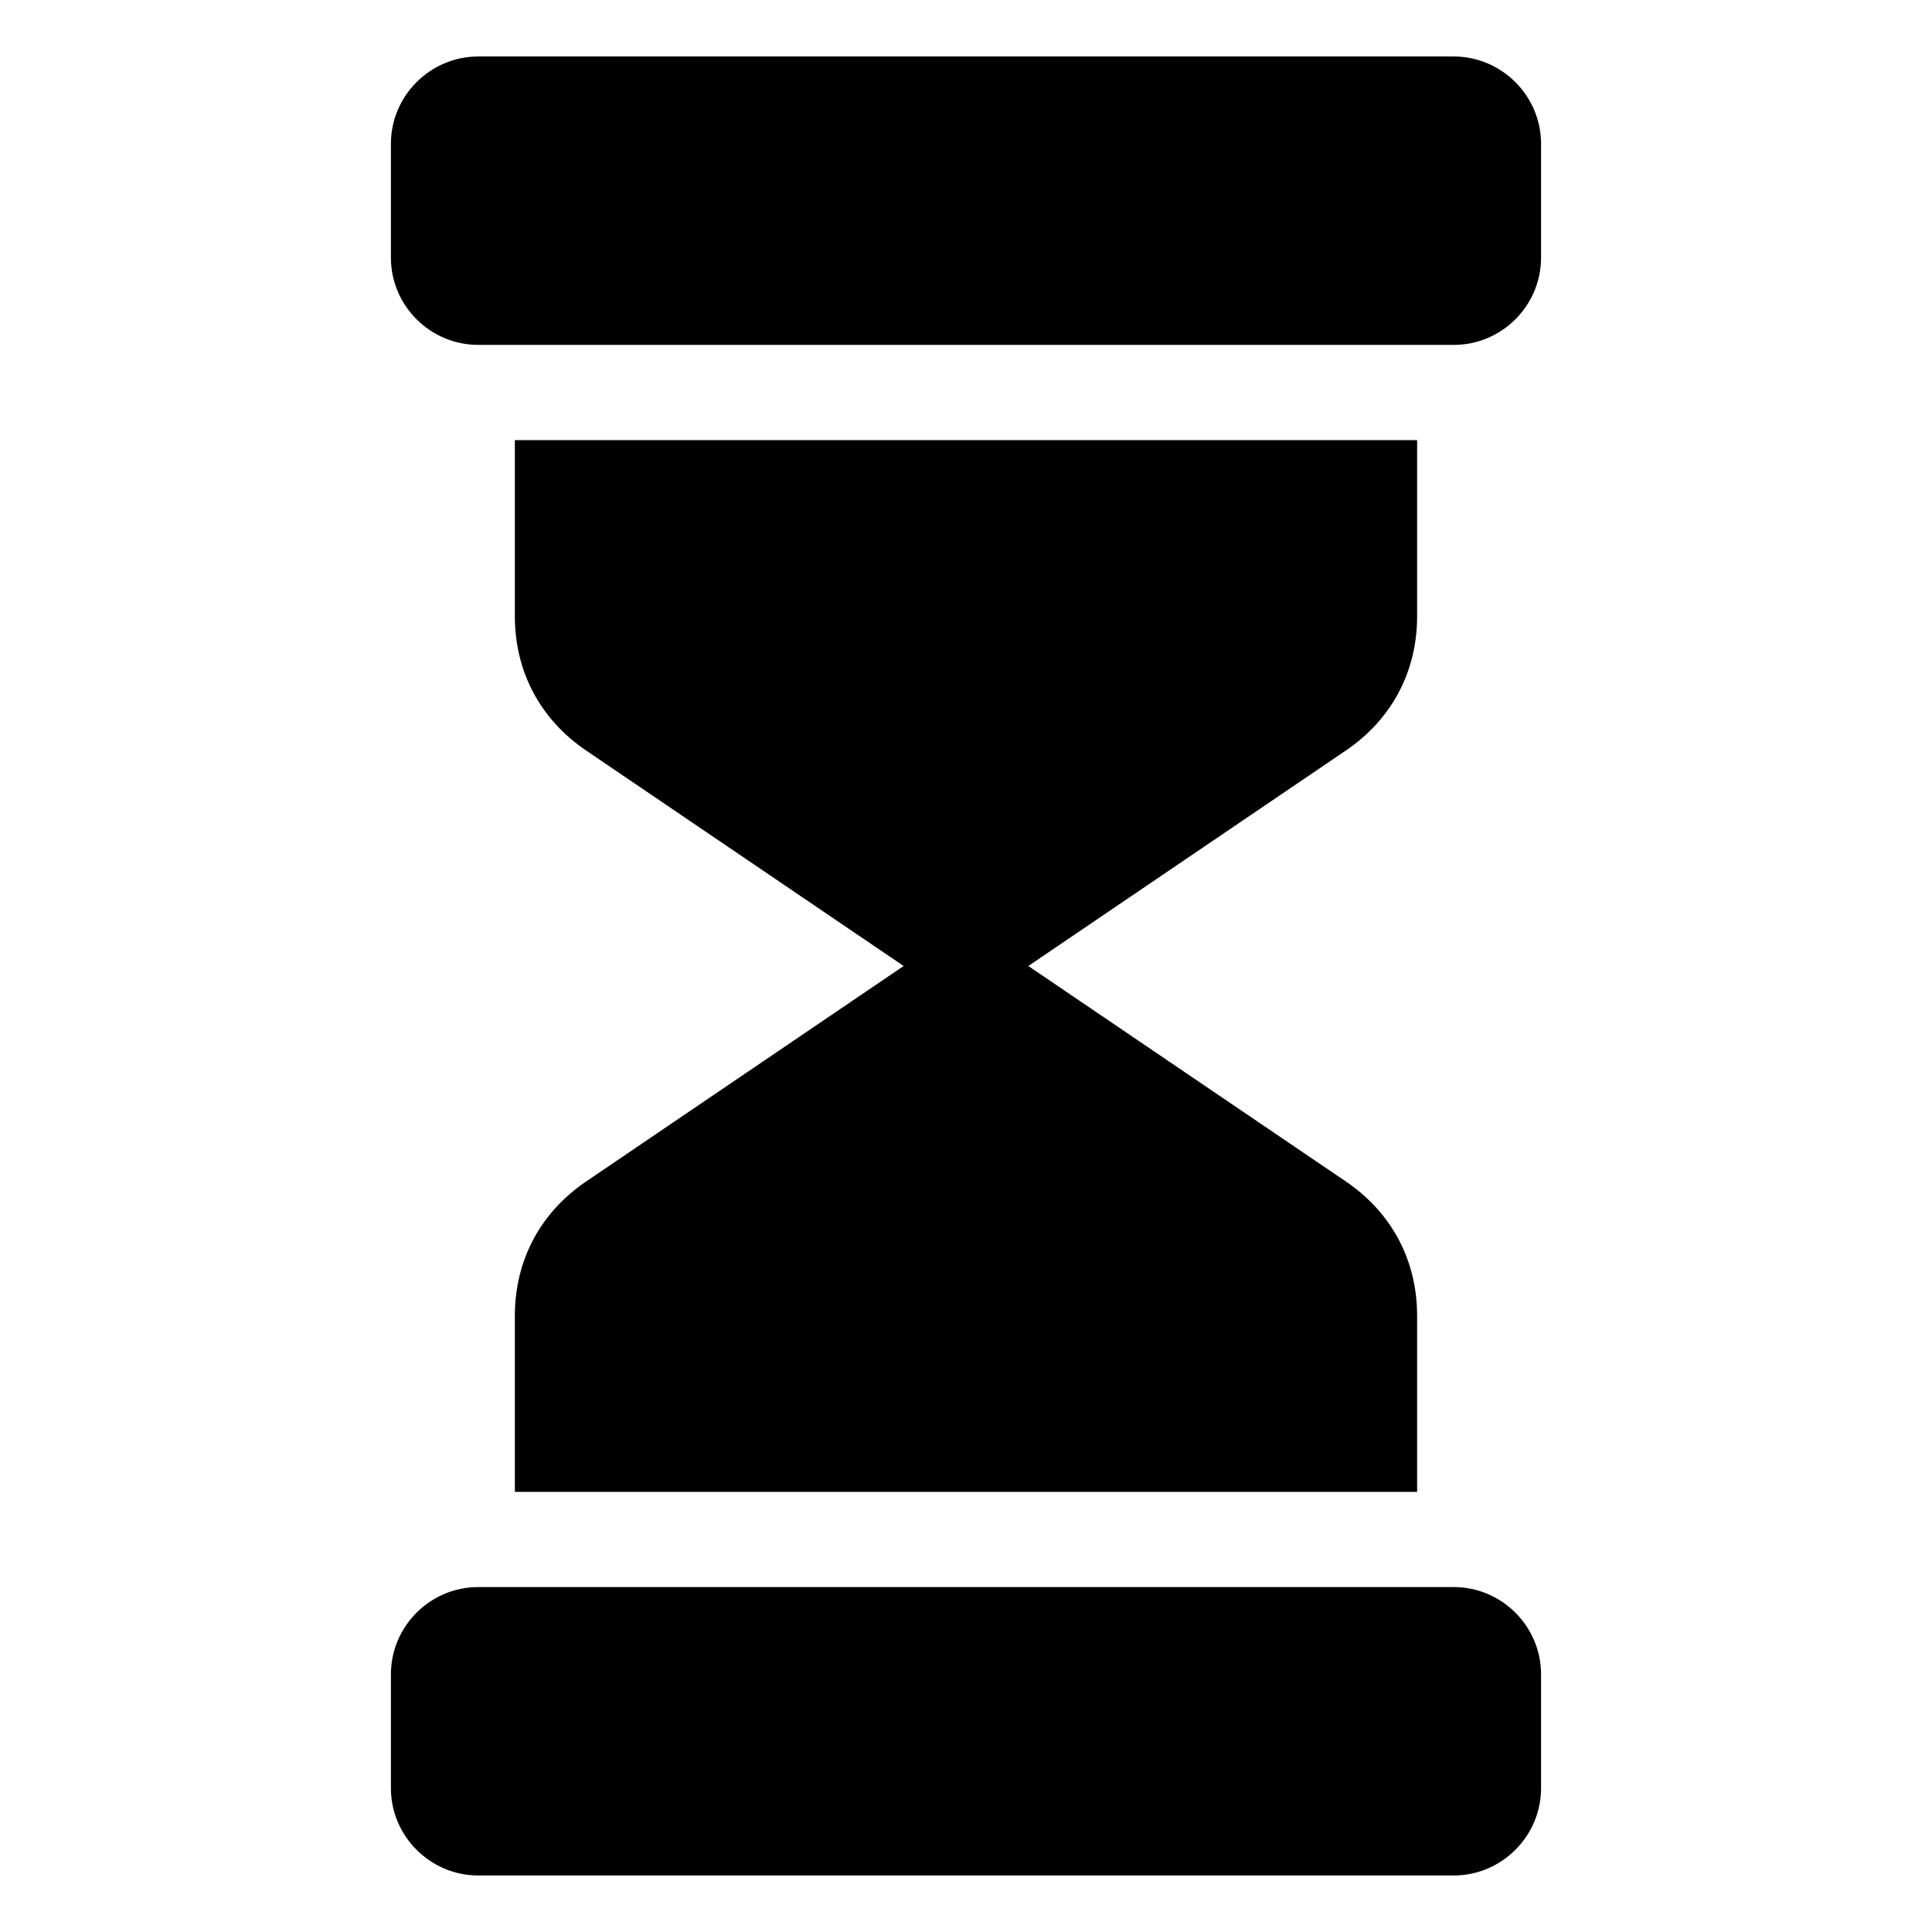 <?xml version="1.0" encoding="UTF-8"?>
<!-- Uploaded to: ICON Repo, www.svgrepo.com, Generator: ICON Repo Mixer Tools -->
<svg fill="#000000" width="800px" height="800px" version="1.1" viewBox="144 144 512 512" xmlns="http://www.w3.org/2000/svg">
 <path d="m416.52 400 84.188 57.133c12.141 8.262 18.844 20.906 18.844 35.57v46.652h-239.11v-46.652c0-14.66 6.699-27.305 18.844-35.57l84.188-57.133-84.188-57.133c-12.141-8.262-18.844-20.906-18.844-35.57v-46.652h239.11v46.652c0 14.66-6.699 27.305-18.844 35.57zm-145.8 164.59h258.55c12.695 0 23.125 10.379 23.125 23.125v30.18c0 12.695-10.43 23.125-23.125 23.125h-258.55c-12.695 0-23.125-10.43-23.125-23.125v-30.18c0-12.746 10.43-23.125 23.125-23.125zm0-329.19h258.55c12.695 0 23.125-10.379 23.125-23.125v-30.18c0-12.695-10.43-23.125-23.125-23.125h-258.55c-12.695 0-23.125 10.43-23.125 23.125v30.18c0 12.746 10.43 23.125 23.125 23.125z" fill-rule="evenodd"/>
</svg>